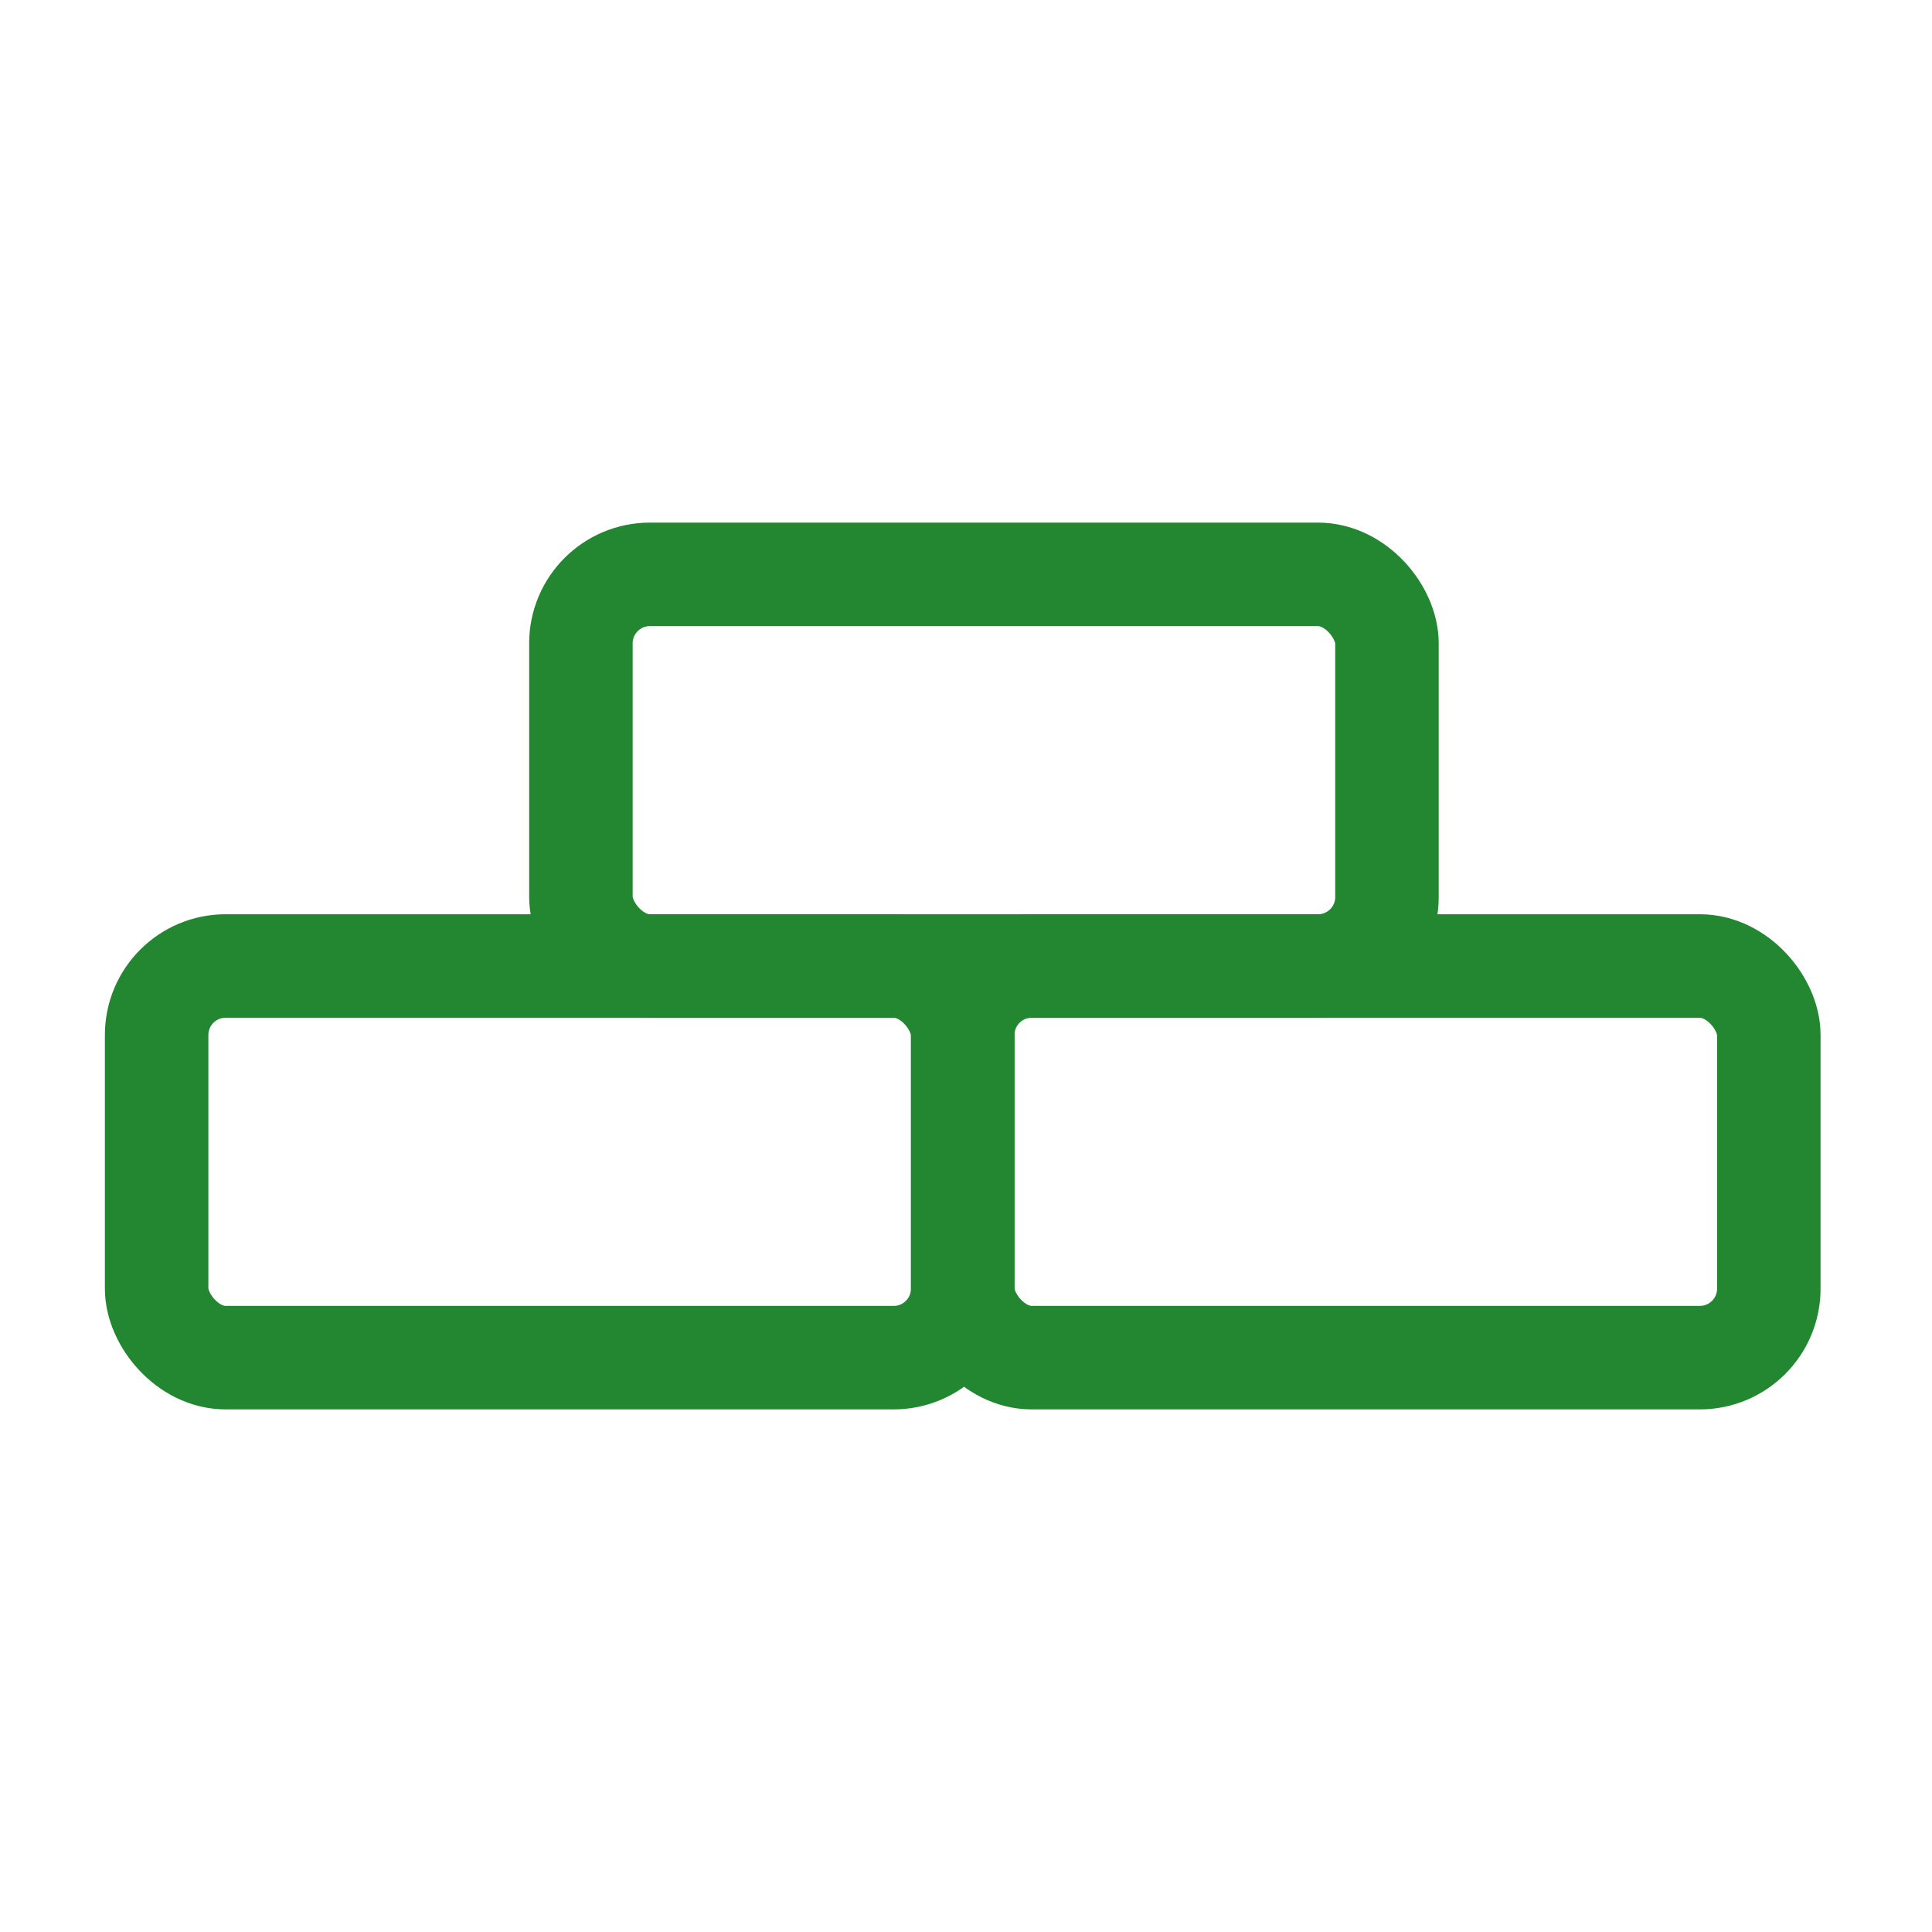 <svg xmlns="http://www.w3.org/2000/svg" width="28" height="28" viewBox="0 0 28 28" fill="none">
    <rect x="8.419" y="8.324" width="11.682" height="5.676" rx="1" stroke="#228730" stroke-width="1.5"/>
    <rect x="2.27" y="14" width="11.682" height="5.676" rx="1" stroke="#228730" stroke-width="1.5"/>
    <rect x="13.953" y="14" width="11.682" height="5.676" rx="1" stroke="#228730" stroke-width="1.5"/>
</svg>